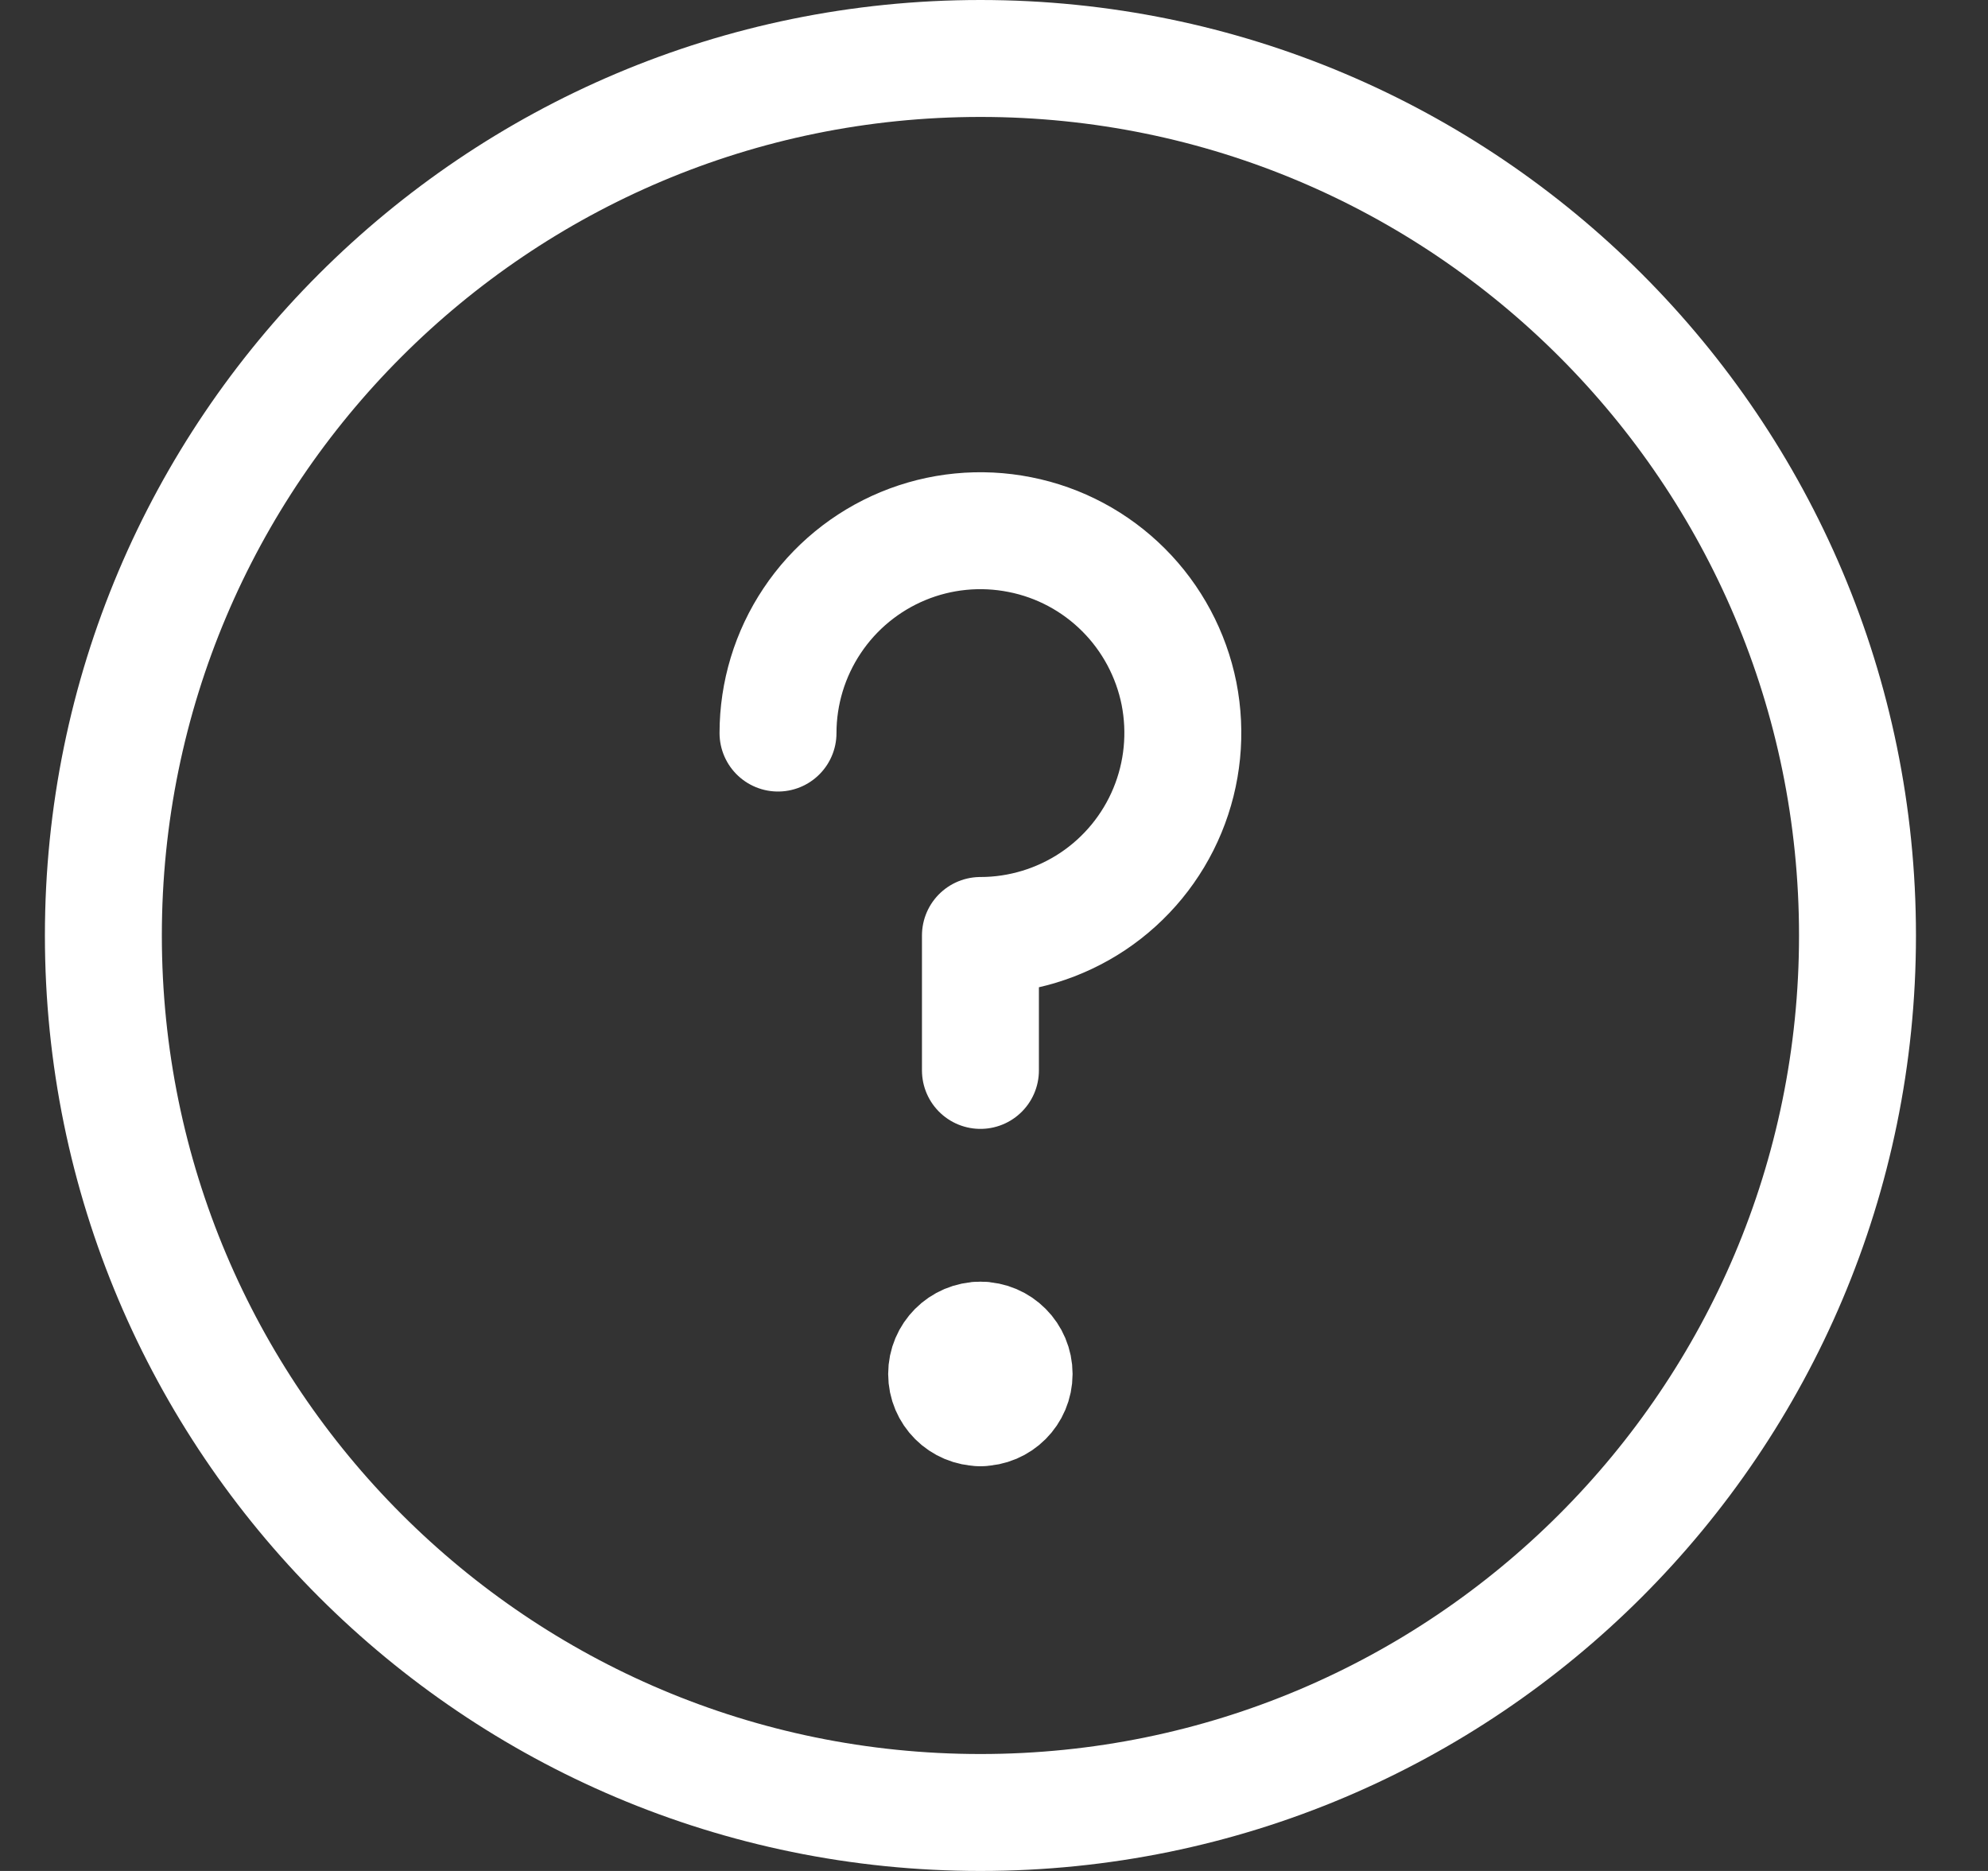 <svg width="17" height="16" viewBox="0 0 17 16" fill="none" xmlns="http://www.w3.org/2000/svg">
<rect x="0" y="0" width="17" height="16" fill="#333333" stroke="none"/>
<path d="M8.384 15.5C12.526 15.5 15.884 12.142 15.884 8C15.884 3.858 12.526 0.5 8.384 0.5C4.242 0.5 0.884 3.858 0.884 8C0.884 12.142 4.242 15.5 8.384 15.5Z" stroke="white" stroke-linecap="round" stroke-linejoin="round"/>
<path d="M6.653 6.269C6.653 5.927 6.755 5.592 6.945 5.308C7.135 5.023 7.406 4.801 7.722 4.67C8.038 4.539 8.386 4.505 8.722 4.572C9.058 4.638 9.366 4.803 9.608 5.045C9.85 5.287 10.015 5.596 10.082 5.931C10.148 6.267 10.114 6.615 9.983 6.931C9.852 7.248 9.63 7.518 9.346 7.708C9.061 7.898 8.726 8 8.384 8V9.154" stroke="white" stroke-linecap="round" stroke-linejoin="round"/>
<path d="M8.384 12.038C8.224 12.038 8.095 11.909 8.095 11.75C8.095 11.591 8.224 11.461 8.384 11.461" stroke="white" stroke-linecap="round" stroke-linejoin="round"/>
<path d="M8.384 12.038C8.543 12.038 8.672 11.909 8.672 11.75C8.672 11.591 8.543 11.461 8.384 11.461" stroke="white" stroke-linecap="round" stroke-linejoin="round"/>
</svg>
